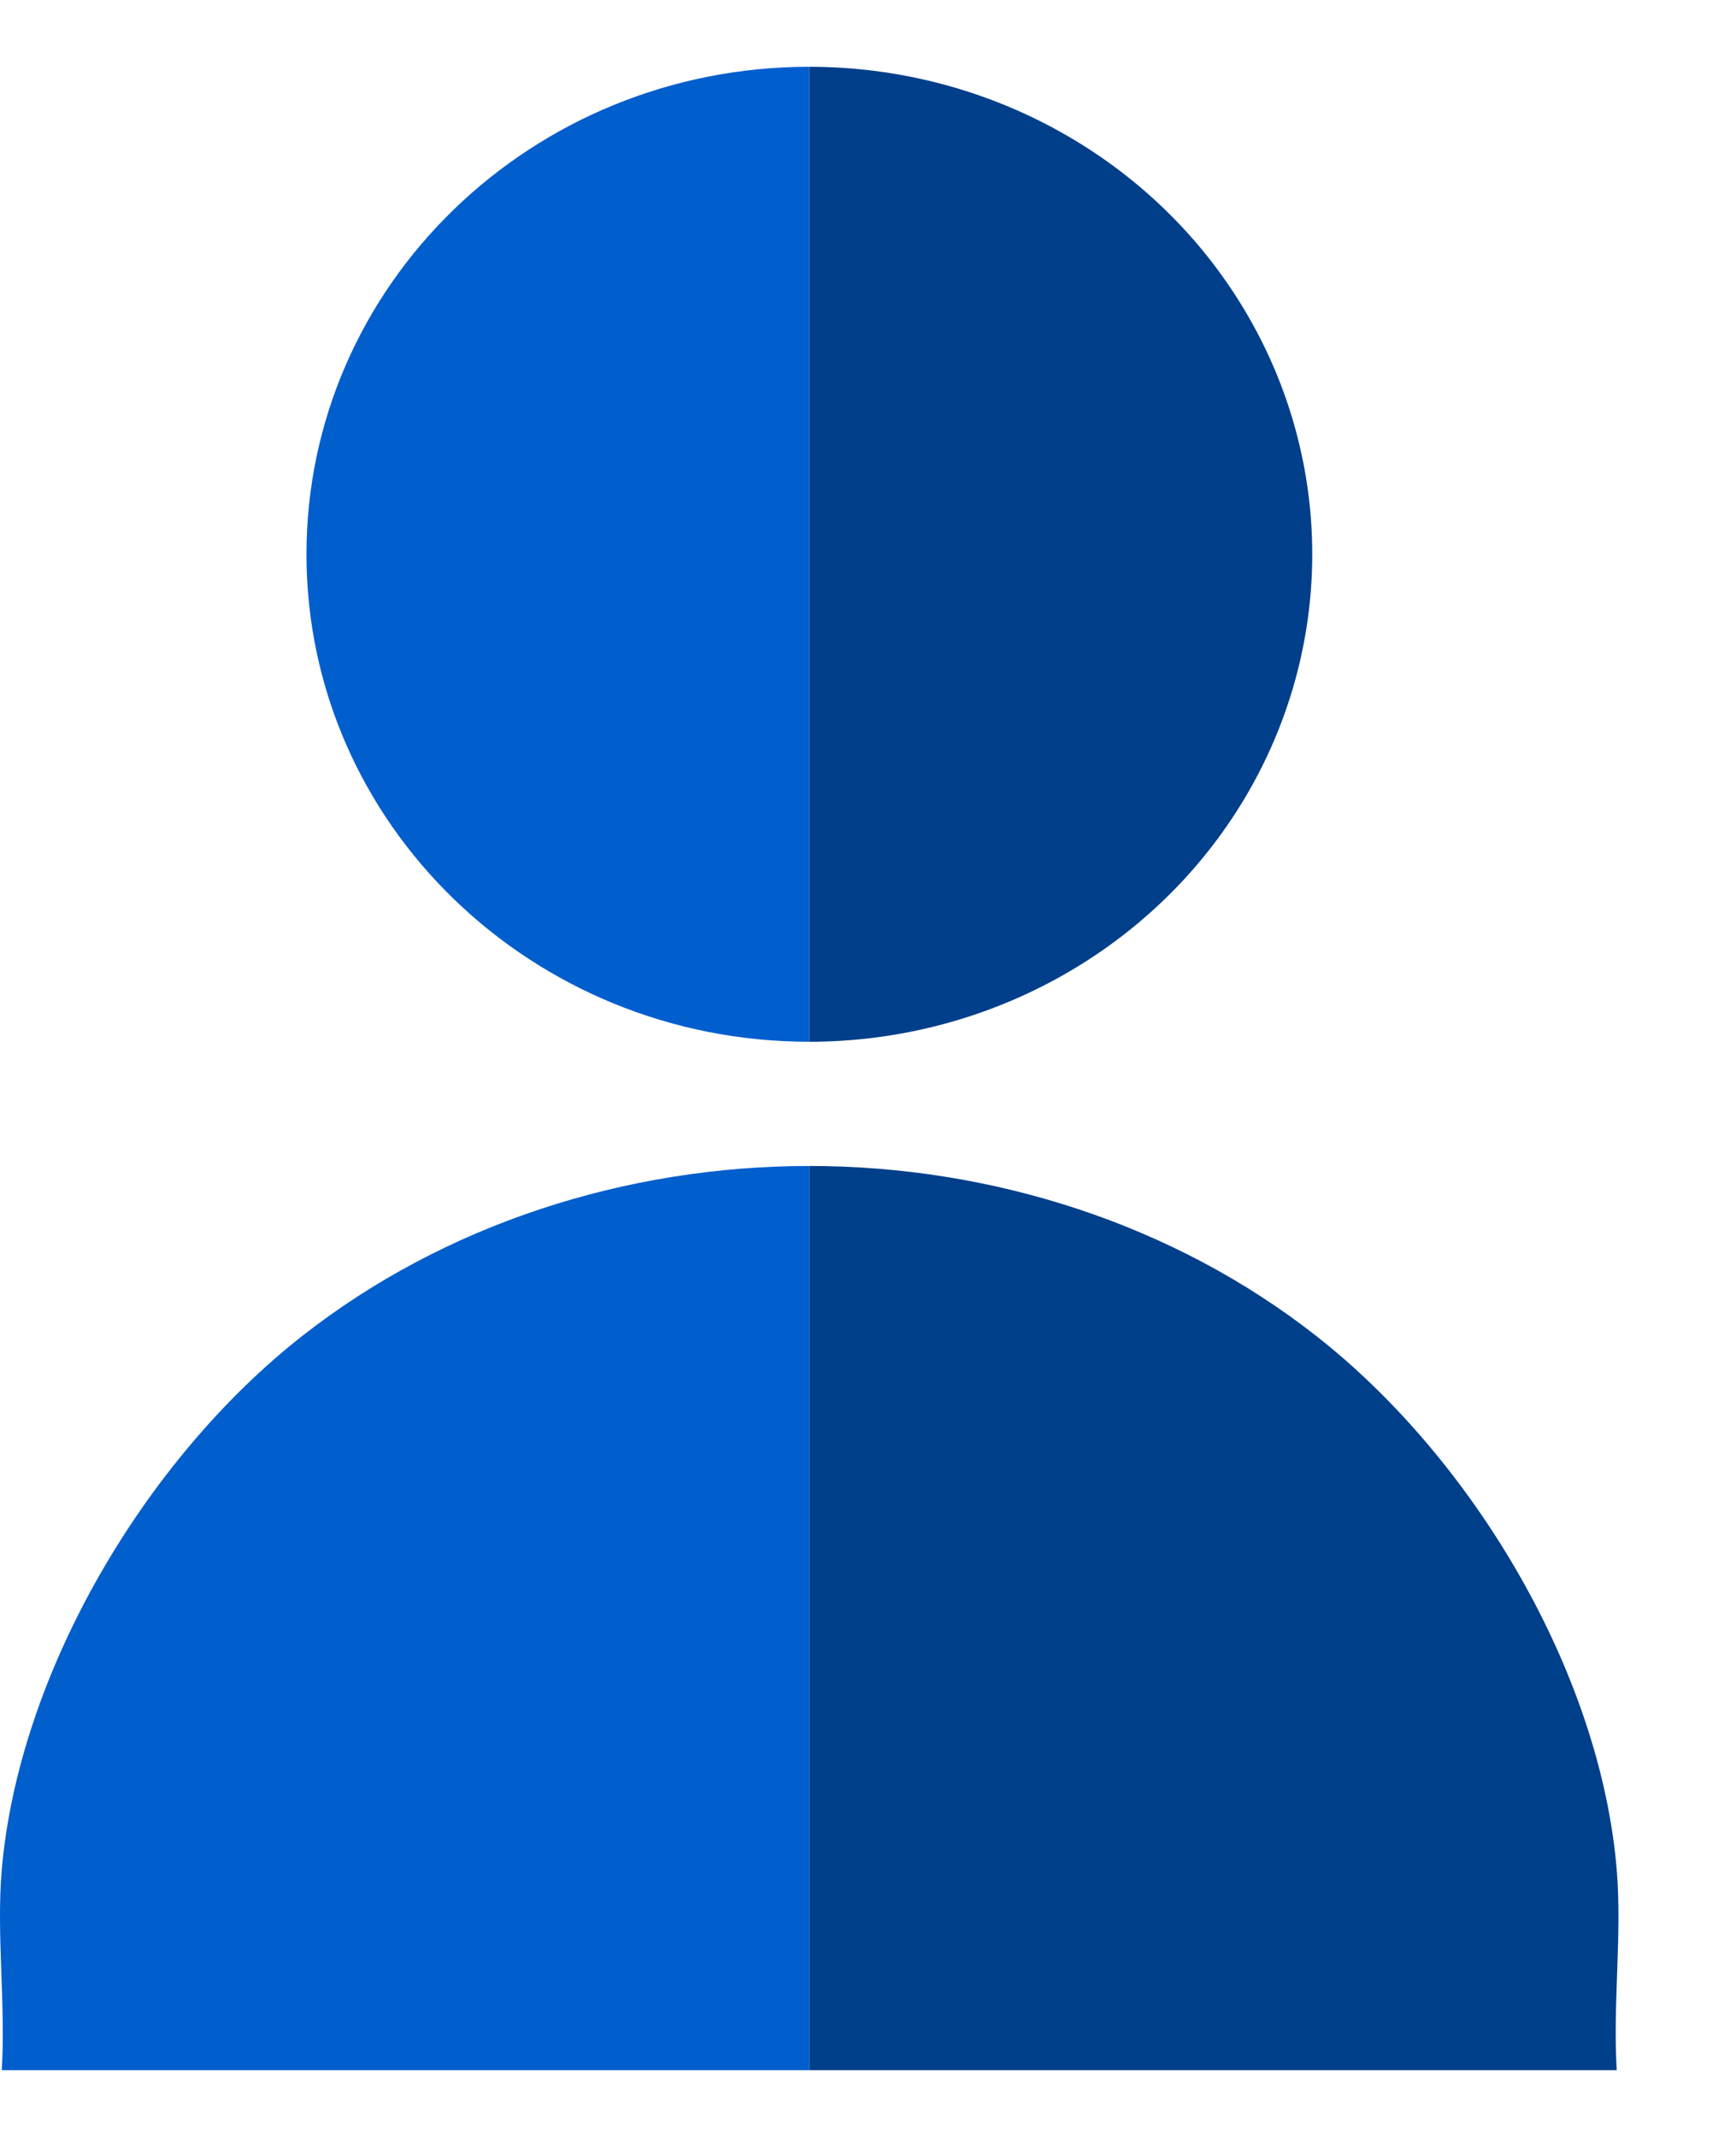 <svg width="13" height="16" viewBox="0 0 13 16" fill="none" xmlns="http://www.w3.org/2000/svg">
<path d="M9.857 10.003C11.033 10.925 11.984 12.522 12.107 14.001C12.147 14.483 12.077 15.012 12.107 15.5C10.092 15.5 8.075 15.5 6.06 15.5V8.73C7.43 8.73 8.789 9.165 9.857 10.003Z" fill="#003F8A"/>
<path d="M6.06 8.73V15.5H0.013C0.044 15.013 -0.028 14.482 0.013 14.001C0.14 12.526 1.087 10.925 2.263 10.003C3.331 9.165 4.69 8.73 6.06 8.73Z" fill="#005ECD"/>
<path d="M6.06 7.8V0.5C7.405 0.5 8.649 1.195 9.322 2.325C9.995 3.454 9.995 4.845 9.322 5.975C8.649 7.104 7.406 7.8 6.06 7.8Z" fill="#013F8A"/>
<path d="M6.06 0.5V7.8C3.981 7.8 2.295 6.166 2.295 4.15C2.295 2.134 3.981 0.5 6.06 0.5Z" fill="#015ECD"/>
</svg>
